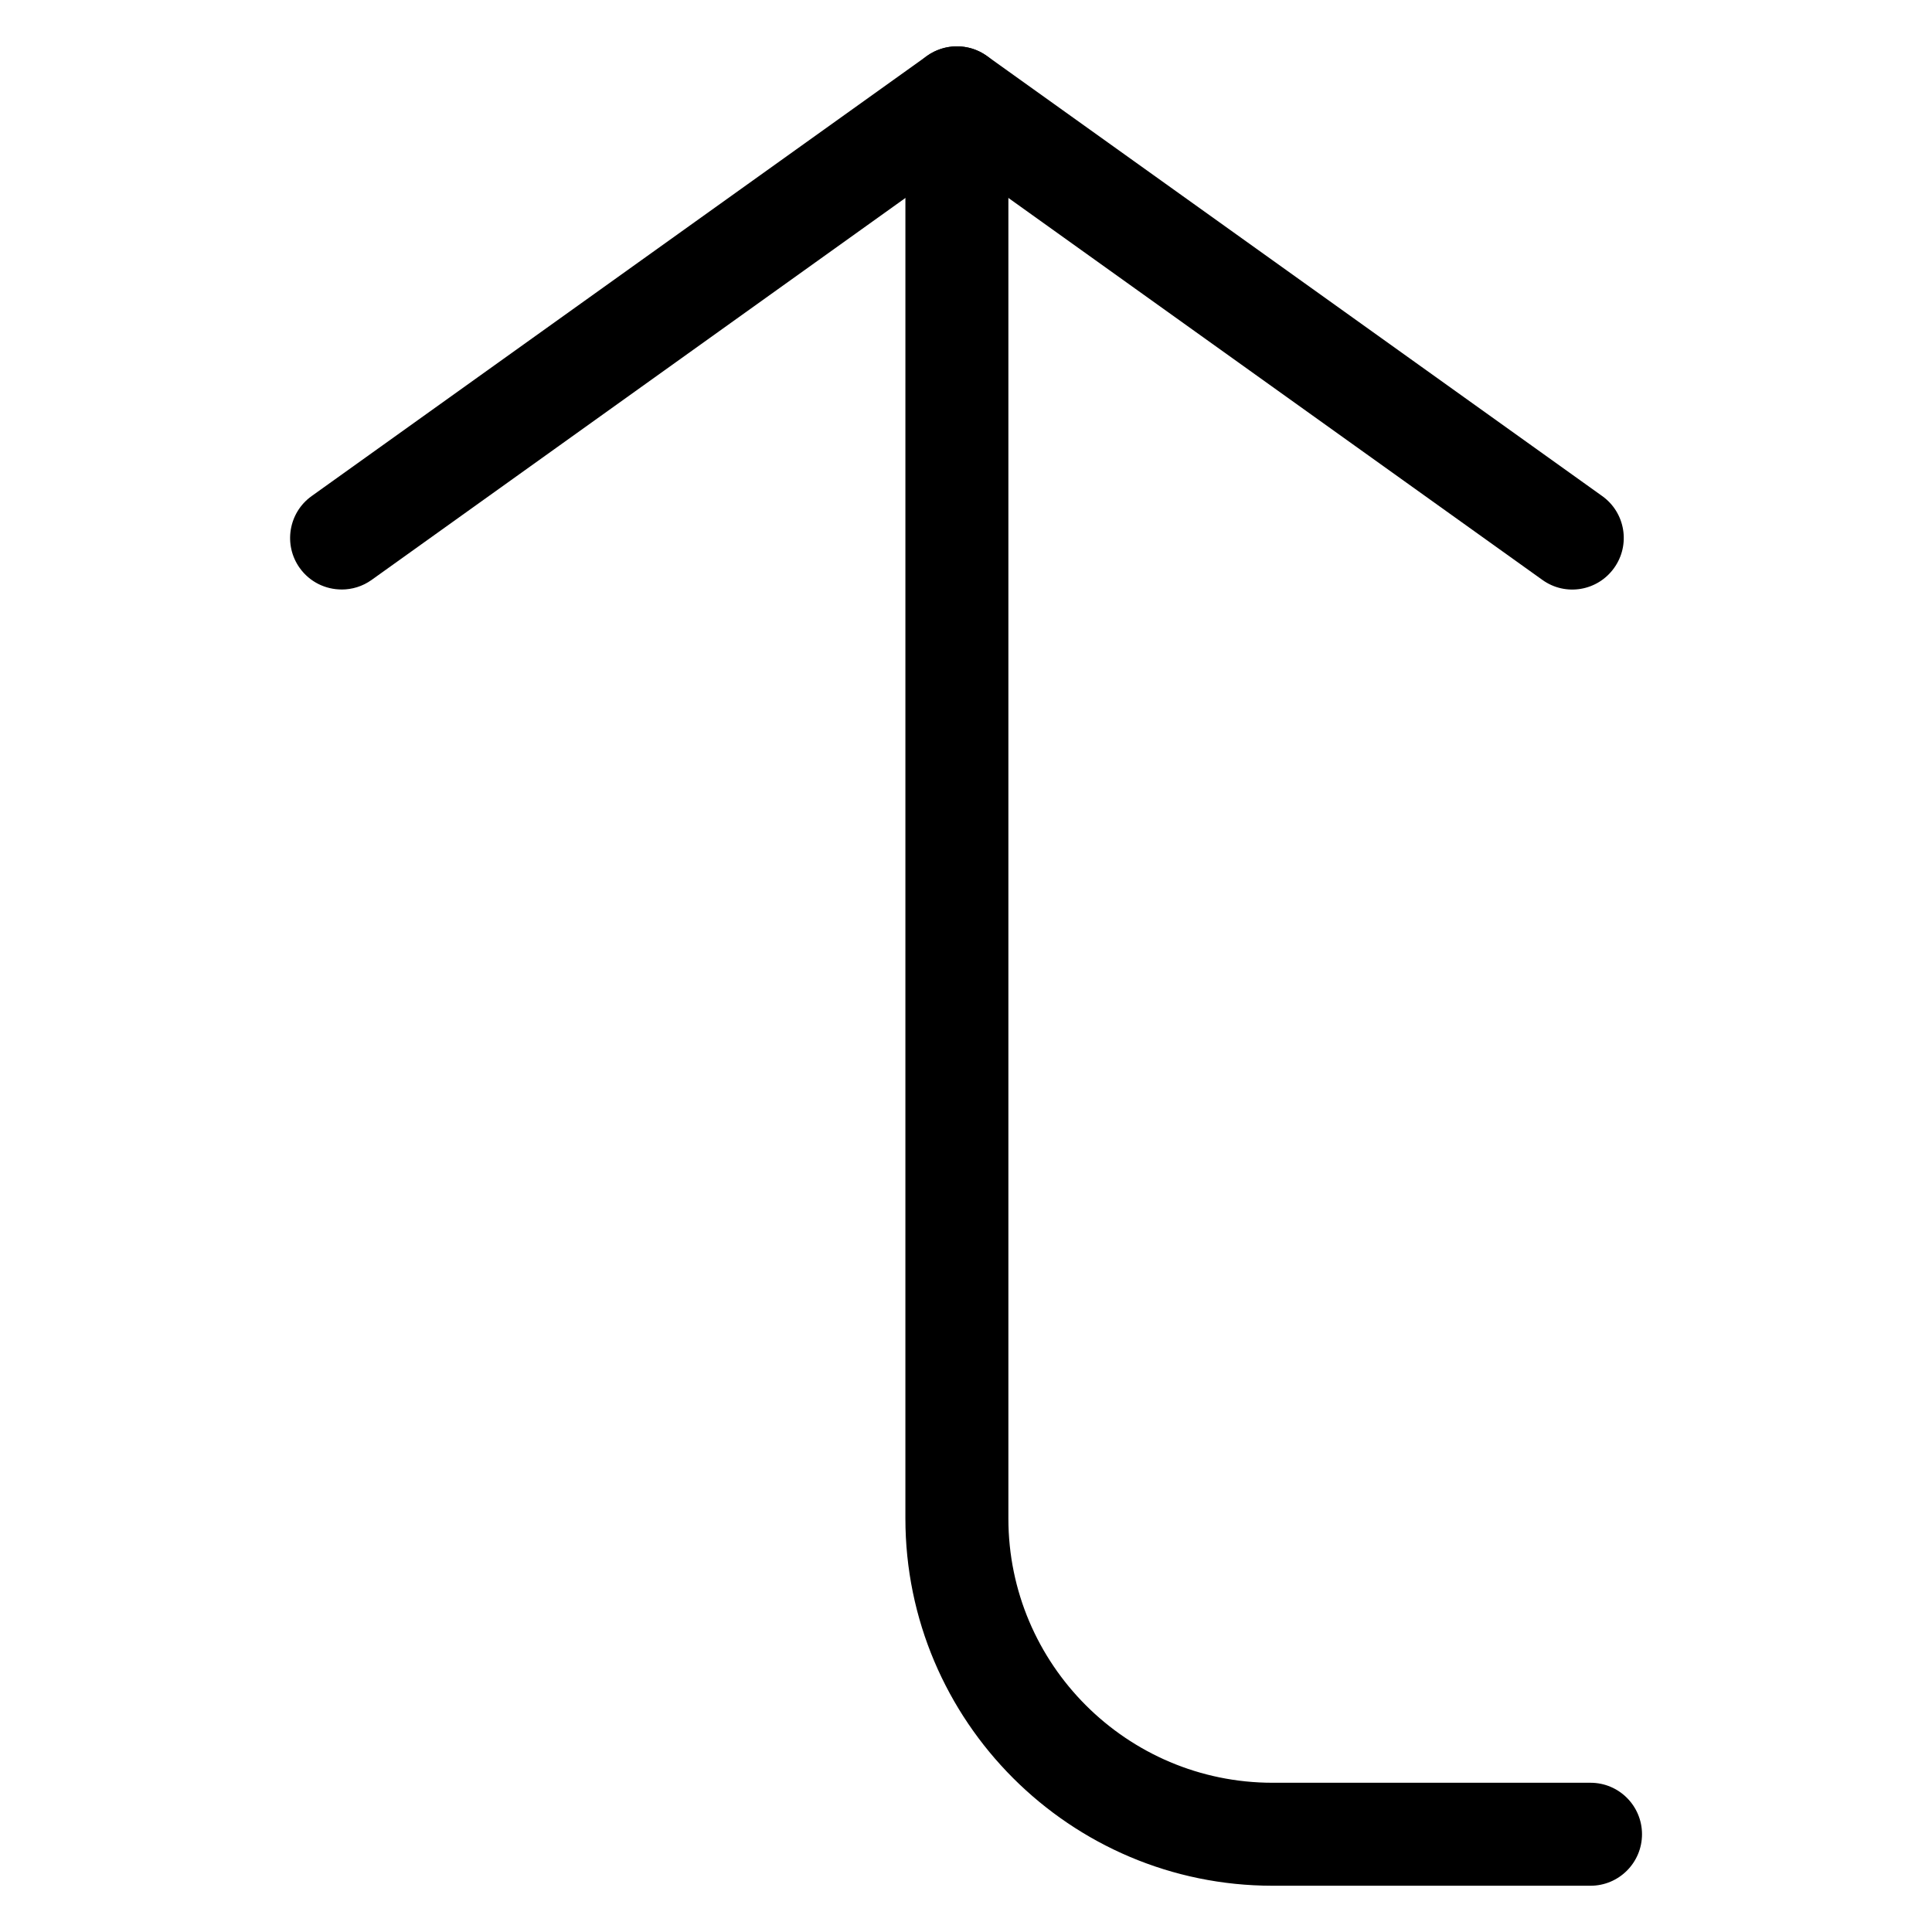 <?xml version="1.0" encoding="UTF-8"?>
<!-- Uploaded to: ICON Repo, www.svgrepo.com, Generator: ICON Repo Mixer Tools -->
<svg fill="#000000" width="800px" height="800px" version="1.1" viewBox="144 144 512 512" xmlns="http://www.w3.org/2000/svg">
 <g>
  <path d="m234.54 300.22c-4.262 0-8.438-1.973-11.105-5.688-4.387-6.129-2.981-14.676 3.148-19.062l163.07-116.65c4.766-3.379 11.148-3.379 15.871 0l163.09 116.65c6.129 4.387 7.535 12.91 3.148 19.039-4.387 6.152-12.891 7.578-19.02 3.168l-155.15-110.98-155.11 110.99c-2.414 1.723-5.184 2.539-7.934 2.539z"/>
  <path d="m565.5 643.74h-84.242c-53.676 0-97.32-43.664-97.32-97.34l0.004-376.47c0-7.535 6.109-13.645 13.645-13.645 7.535 0 13.645 6.109 13.645 13.645v376.49c0 38.625 31.402 70.031 70.031 70.031h84.242c7.535 0 13.645 6.109 13.645 13.645-0.004 7.535-6.113 13.645-13.648 13.645z"/>
 </g>
</svg>